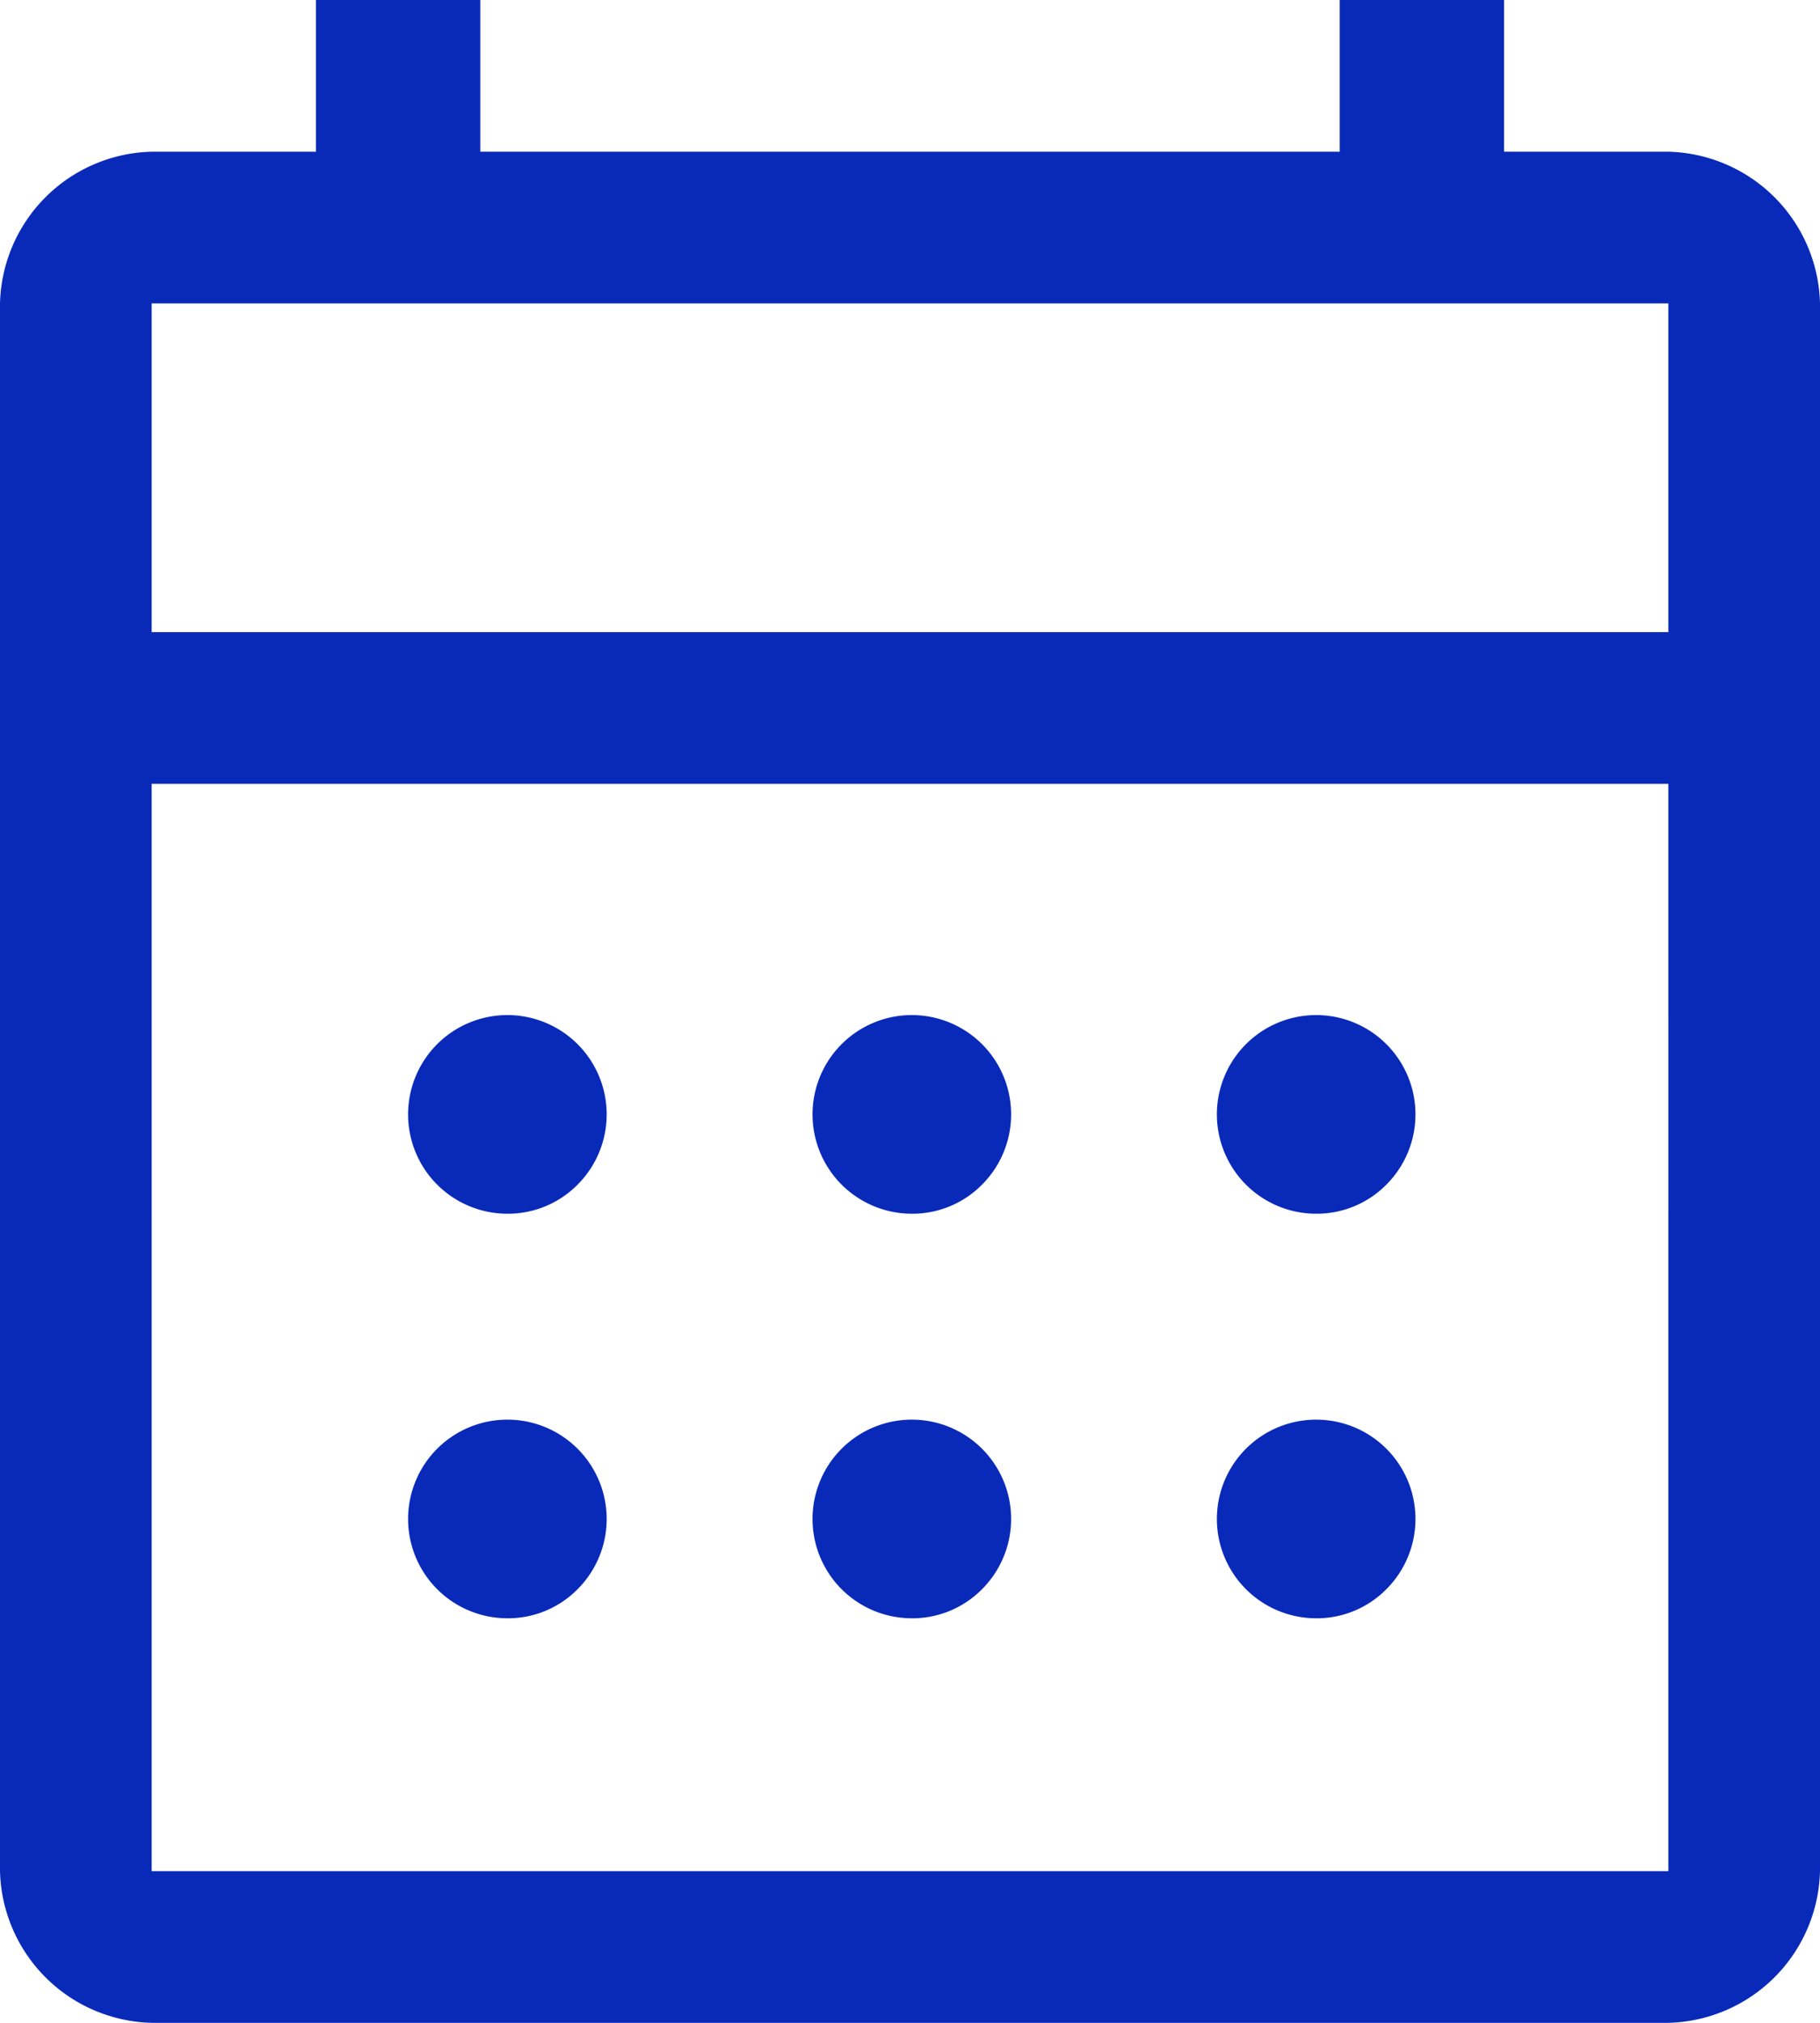 <svg xmlns="http://www.w3.org/2000/svg" width="18" height="20" viewBox="0 0 18 20">
  <path id="calendar_month_FILL0_wght400_GRAD0_opsz48" d="M121.5,196a1.538,1.538,0,0,1-1.5-1.5V179a1.538,1.538,0,0,1,1.5-1.5h1.625V176h1.625v1.5h8.5V176h1.625v1.5H136.5A1.538,1.538,0,0,1,138,179v15.5a1.538,1.538,0,0,1-1.5,1.5Zm0-1.5h15V183.75h-15Zm0-12.25h15V179h-15Zm0,0v0ZM129,188a.982.982,0,1,1,.713-.288A.968.968,0,0,1,129,188Zm-4,0a.982.982,0,1,1,.713-.288A.968.968,0,0,1,125,188Zm8,0a.982.982,0,1,1,.712-.288A.968.968,0,0,1,133,188Zm-4,4a.982.982,0,1,1,.713-.288A.968.968,0,0,1,129,192Zm-4,0a.982.982,0,1,1,.713-.288A.968.968,0,0,1,125,192Zm8,0a.982.982,0,1,1,.712-.288A.968.968,0,0,1,133,192Z" transform="translate(-120 -176)" fill="#092ab9"/>
</svg>
